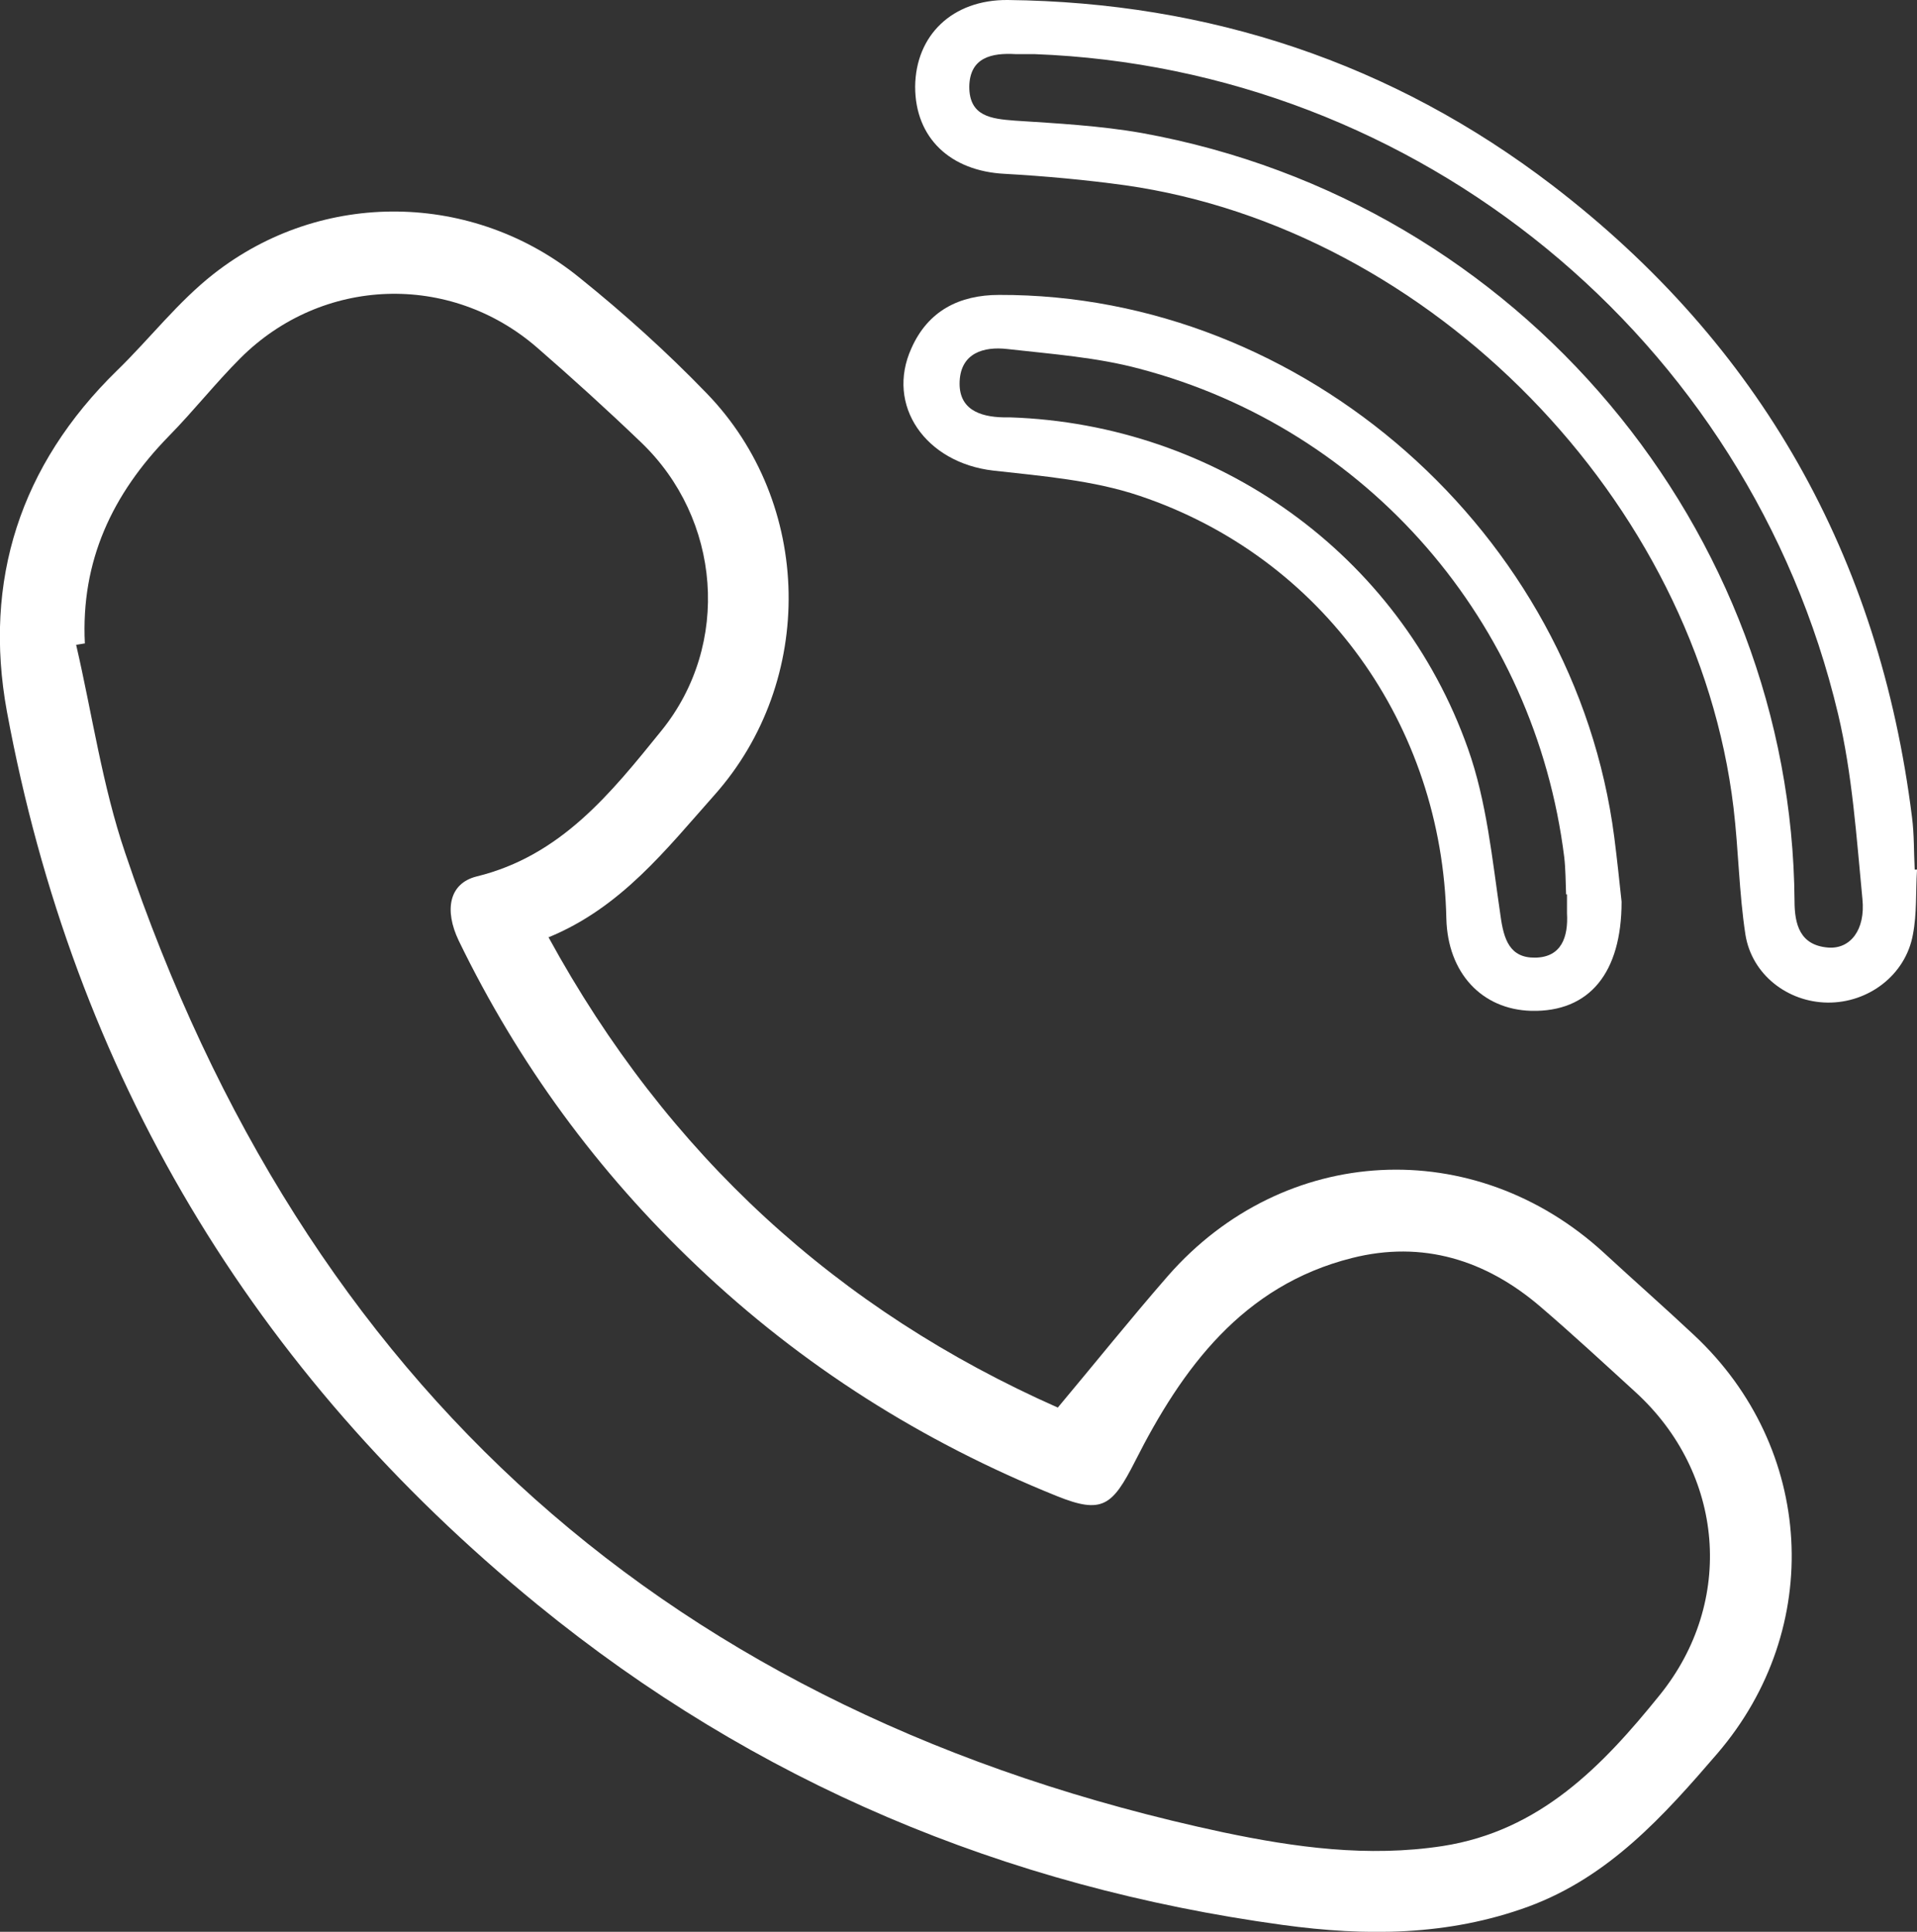 <svg xmlns="http://www.w3.org/2000/svg" id="Layer_1" viewBox="0 0 41.79 42.12"><rect x="0" y="0" width="41.79" height="42.12" fill="#333333" stroke="none"/><defs><style>.cls-1{fill:#fff;}</style></defs><path class="cls-1" d="M11.96,20.44c2.59,4.74,6.31,8.13,11.1,10.25,.82-.98,1.59-1.94,2.4-2.87,2.53-2.89,6.68-3.1,9.51-.5,.65,.6,1.31,1.18,1.96,1.79,2.63,2.46,2.85,6.39,.51,9.12-1.17,1.36-2.36,2.69-4.12,3.34-1.75,.64-3.54,.65-5.36,.4-6.06-.83-11.5-3.11-16.24-6.98C5.5,29.91,1.61,23.41,.15,15.51c-.52-2.85,.29-5.37,2.4-7.43,.71-.69,1.33-1.5,2.11-2.11,2.36-1.85,5.66-1.8,7.98,.09,.97,.78,1.9,1.62,2.76,2.51,2.33,2.4,2.39,6.28,.17,8.77-1.05,1.18-2.03,2.45-3.62,3.1ZM1.84,14.03l-.18,.03c.35,1.51,.57,3.07,1.07,4.54,3.92,11.65,11.91,18.78,23.93,21.35,1.57,.33,3.16,.55,4.79,.3,2.12-.33,3.48-1.74,4.73-3.29,1.65-2.04,1.41-4.84-.53-6.61-.69-.63-1.37-1.26-2.07-1.86-1.19-1.02-2.57-1.45-4.11-1.06-2.38,.6-3.7,2.4-4.73,4.44-.49,.96-.71,1.15-1.7,.75-2.93-1.18-5.56-2.84-7.85-5.02-2.16-2.05-3.89-4.41-5.19-7.09-.32-.67-.21-1.25,.39-1.4,1.84-.45,2.93-1.82,4.03-3.18,1.52-1.88,1.3-4.62-.45-6.29-.74-.71-1.49-1.39-2.26-2.06-1.9-1.65-4.69-1.55-6.47,.23-.54,.54-1.02,1.15-1.56,1.7-1.23,1.26-1.92,2.72-1.83,4.52Z"></path><path class="cls-1" d="M41.79,18.97c-.03,.47,0,.95-.09,1.41-.16,.88-.97,1.49-1.86,1.48-.87-.01-1.65-.61-1.79-1.48-.14-.91-.15-1.85-.26-2.77-.8-6.69-6.59-12.62-13.26-13.57-.87-.12-1.75-.2-2.63-.25-1.18-.06-1.95-.78-1.95-1.9C19.96,.77,20.76-.01,21.97,0c4.39,.05,8.38,1.37,11.87,4.04,4.54,3.48,7.13,8.1,7.84,13.77,.05,.38,.04,.77,.06,1.15h.06ZM22.55,1.18c-.14,0-.27,0-.41,0-.52-.03-1,.07-1.01,.71,0,.65,.48,.7,.99,.74,.92,.06,1.86,.11,2.77,.27,8.29,1.5,14.17,8.7,14.23,16.74,0,.52,.12,.97,.73,1.02,.48,.04,.82-.38,.75-1.06-.13-1.35-.22-2.72-.53-4.03C38.12,7.36,30.89,1.49,22.55,1.18Z"></path><path class="cls-1" d="M35.35,19.66c0,1.55-.7,2.41-1.97,2.38-1.08-.03-1.82-.83-1.85-2.01-.09-4.22-2.7-7.88-6.69-9.22-1.01-.34-2.12-.43-3.19-.55-1.47-.17-2.35-1.42-1.78-2.67,.36-.81,1.04-1.16,1.91-1.16,6.64-.02,12.55,5.19,13.41,11.82,.06,.47,.11,.94,.16,1.41Zm-1.2-.16h-.01c-.01-.27-.01-.55-.04-.81-.64-5.13-4.28-9.34-9.26-10.65-.93-.25-1.91-.32-2.88-.43-.52-.06-1.01,.09-1.04,.7-.03,.61,.43,.78,.96,.79,.05,0,.09,0,.14,0,4.5,.15,8.48,2.98,9.98,7.22,.41,1.15,.53,2.42,.71,3.64,.07,.52,.2,.93,.76,.92,.57-.01,.72-.45,.69-.97,0-.14,0-.27,0-.41Z"></path></svg>